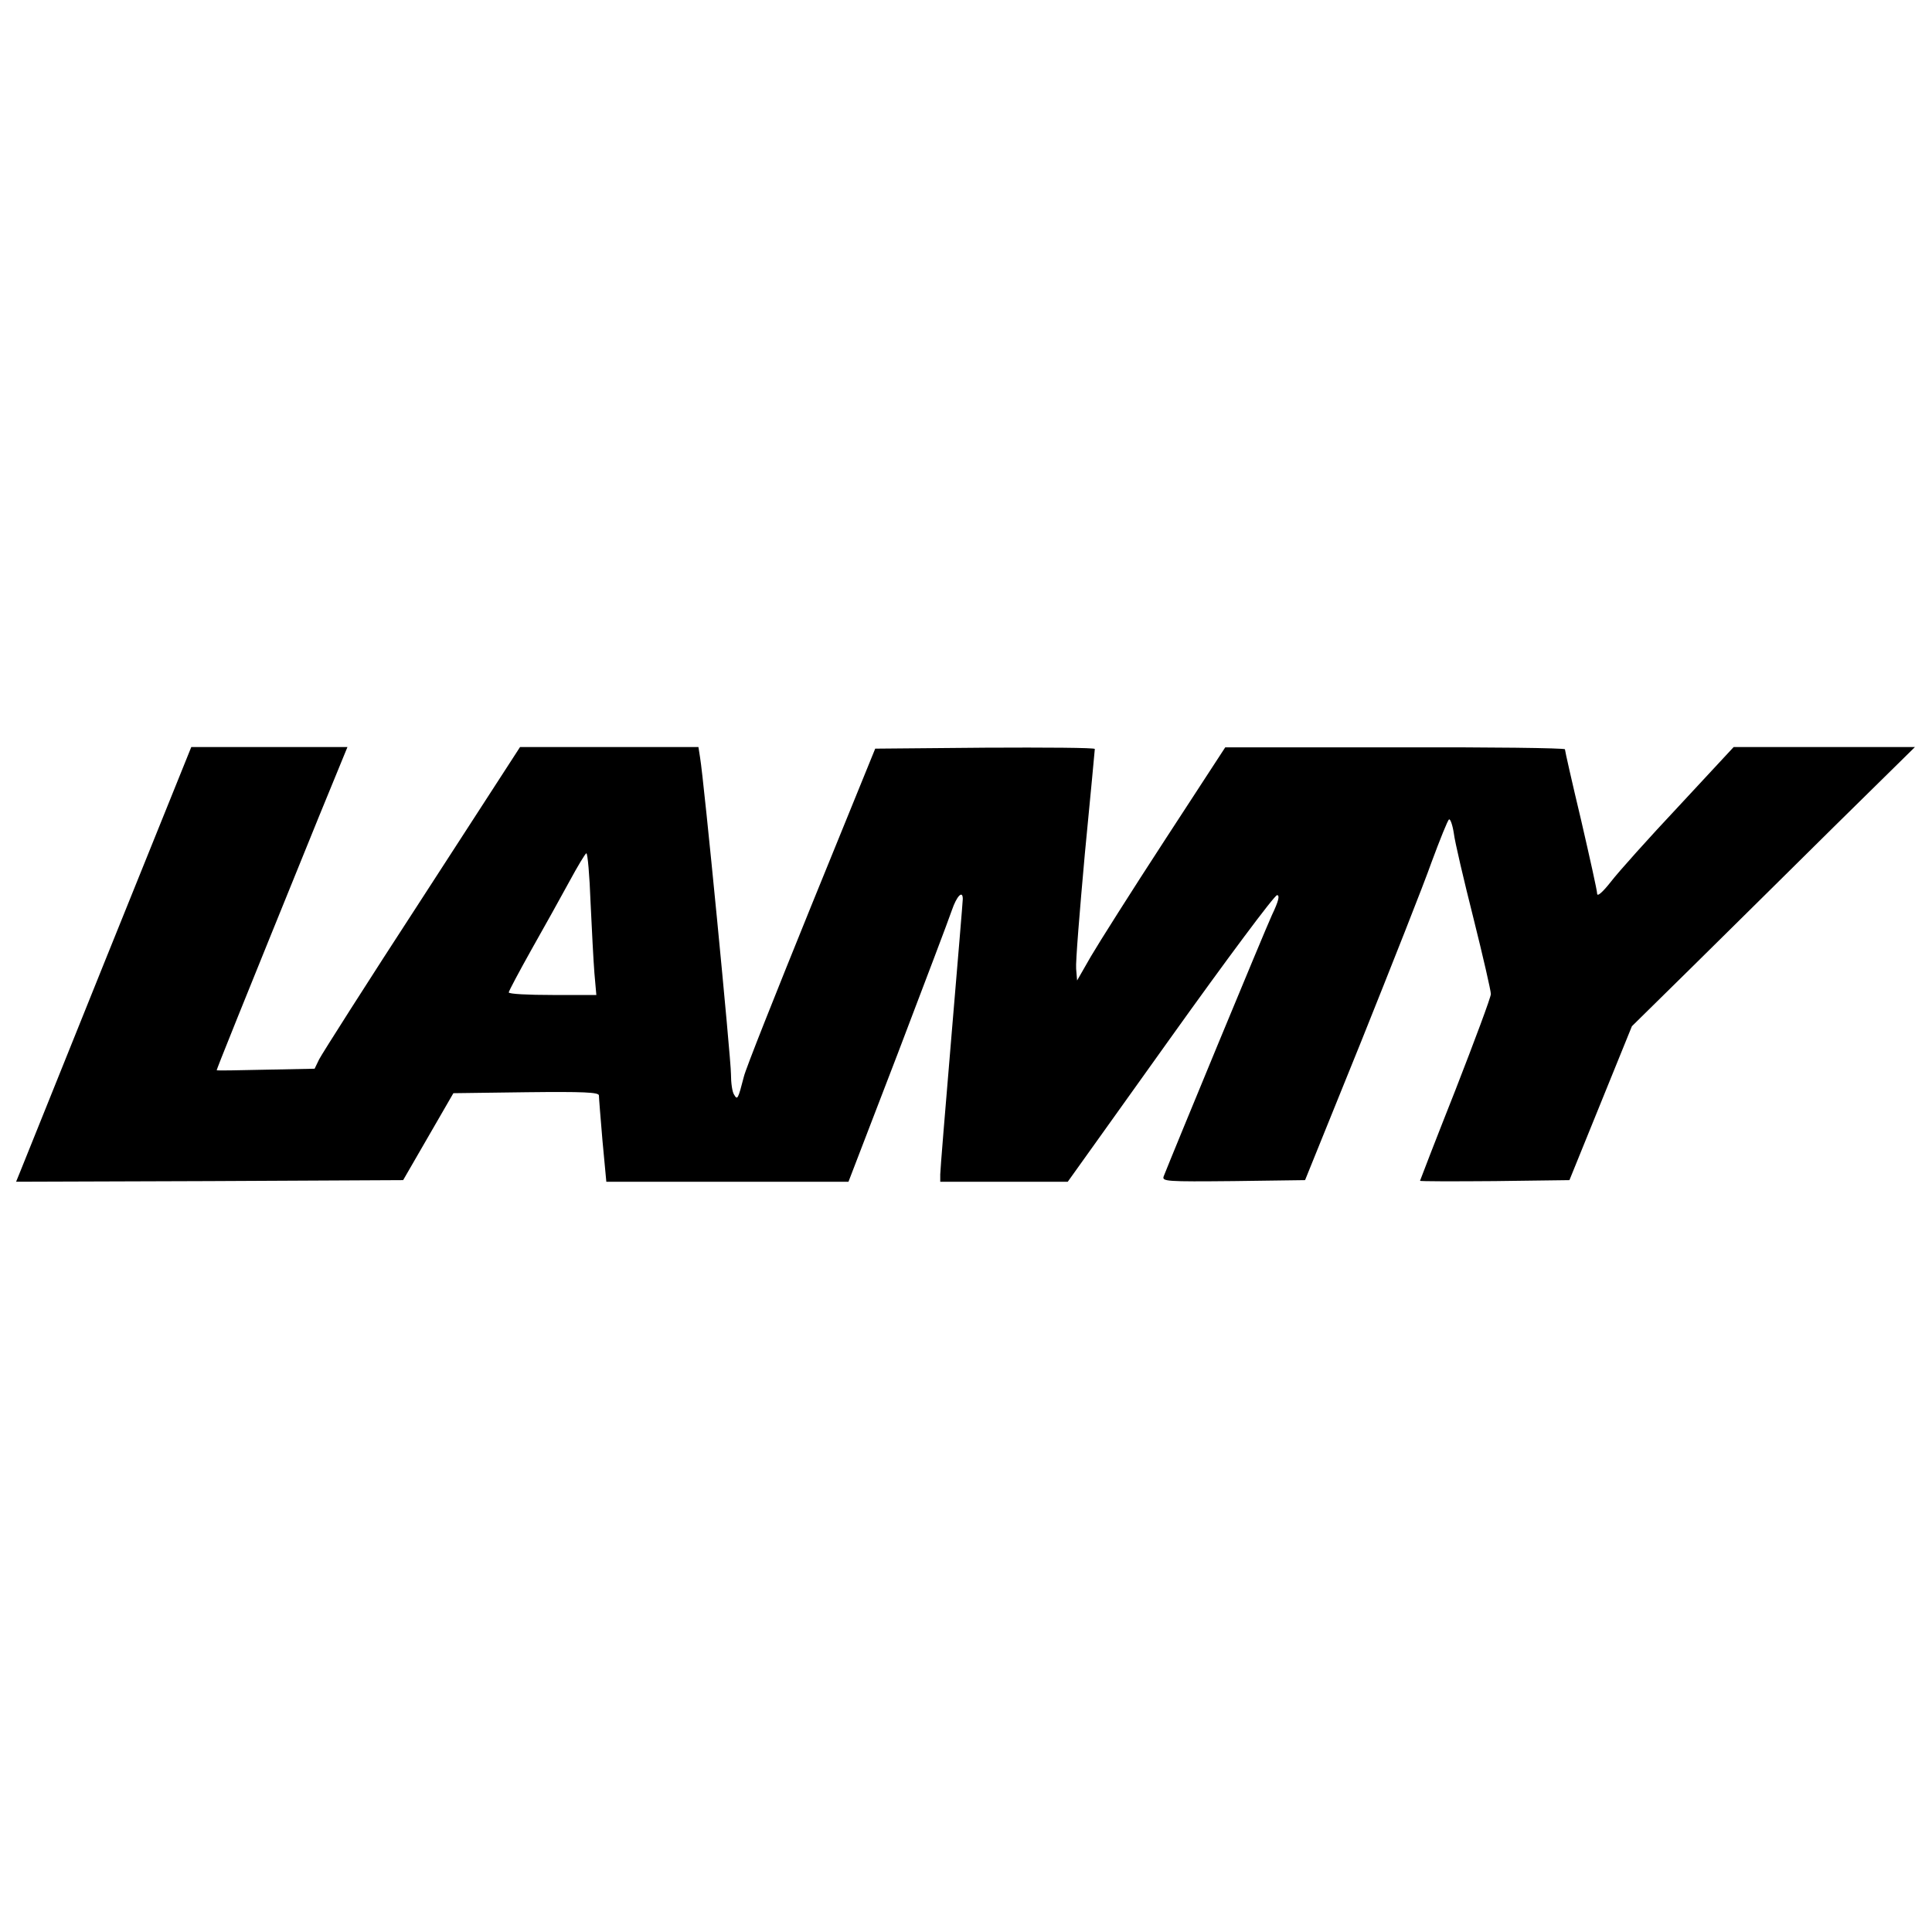 <?xml version="1.0" standalone="no"?>
<!DOCTYPE svg PUBLIC "-//W3C//DTD SVG 20010904//EN"
 "http://www.w3.org/TR/2001/REC-SVG-20010904/DTD/svg10.dtd">
<svg version="1.0" xmlns="http://www.w3.org/2000/svg"
 width="600pt" height="600pt" viewBox="0 0 600 600"
 preserveAspectRatio="xMidYMid meet">
<g transform="translate(0,600) scale(0.1,-0.1)"
fill="#000000" stroke="none">
<path d="M335 3038 c-142 -354 -265 -658 -272 -676 l-13 -32 601 2 601 3 78
135 78 135 226 3 c177 2 226 0 226 -10 0 -7 5 -70 11 -140 l12 -128 376 0 376
0 153 398 c83 218 159 418 168 445 15 44 34 64 34 35 0 -7 -16 -197 -35 -423
-19 -225 -35 -420 -35 -432 l0 -23 198 0 198 0 318 445 c175 245 324 445 332
445 9 0 5 -18 -16 -62 -23 -50 -309 -742 -336 -811 -6 -16 7 -17 217 -15 l222
3 174 430 c95 237 194 487 219 558 26 70 50 130 54 132 4 3 11 -17 15 -43 3
-26 31 -145 61 -264 30 -120 54 -225 54 -235 0 -10 -50 -144 -110 -298 -61
-154 -110 -281 -110 -282 0 -2 104 -2 232 -1 l232 3 97 239 97 239 189 186
c103 102 301 297 439 434 l251 247 -281 0 -282 0 -169 -182 c-94 -100 -189
-206 -212 -236 -26 -33 -43 -48 -43 -37 0 9 -23 112 -50 229 -28 117 -50 215
-50 219 0 4 -237 7 -527 6 l-528 0 -187 -287 c-103 -158 -206 -321 -230 -362
l-43 -75 -3 36 c-2 20 11 180 27 357 17 176 31 323 31 326 0 4 -153 5 -341 4
l-341 -3 -199 -489 c-109 -269 -204 -507 -209 -530 -18 -70 -20 -73 -30 -56
-6 8 -10 37 -10 65 0 47 -84 914 -96 983 l-5 32 -277 0 -277 0 -305 -471
c-168 -258 -311 -483 -319 -499 l-14 -29 -151 -3 c-83 -2 -152 -3 -153 -2 -2
0 69 176 317 787 l89 217 -243 0 -242 0 -259 -642z m1499 160 c4 -84 9 -183
12 -220 l6 -68 -136 0 c-75 0 -136 3 -136 8 0 4 32 64 70 132 39 69 92 164
118 212 26 48 50 88 53 88 4 0 10 -69 13 -152z"/>
</g>
</svg>
